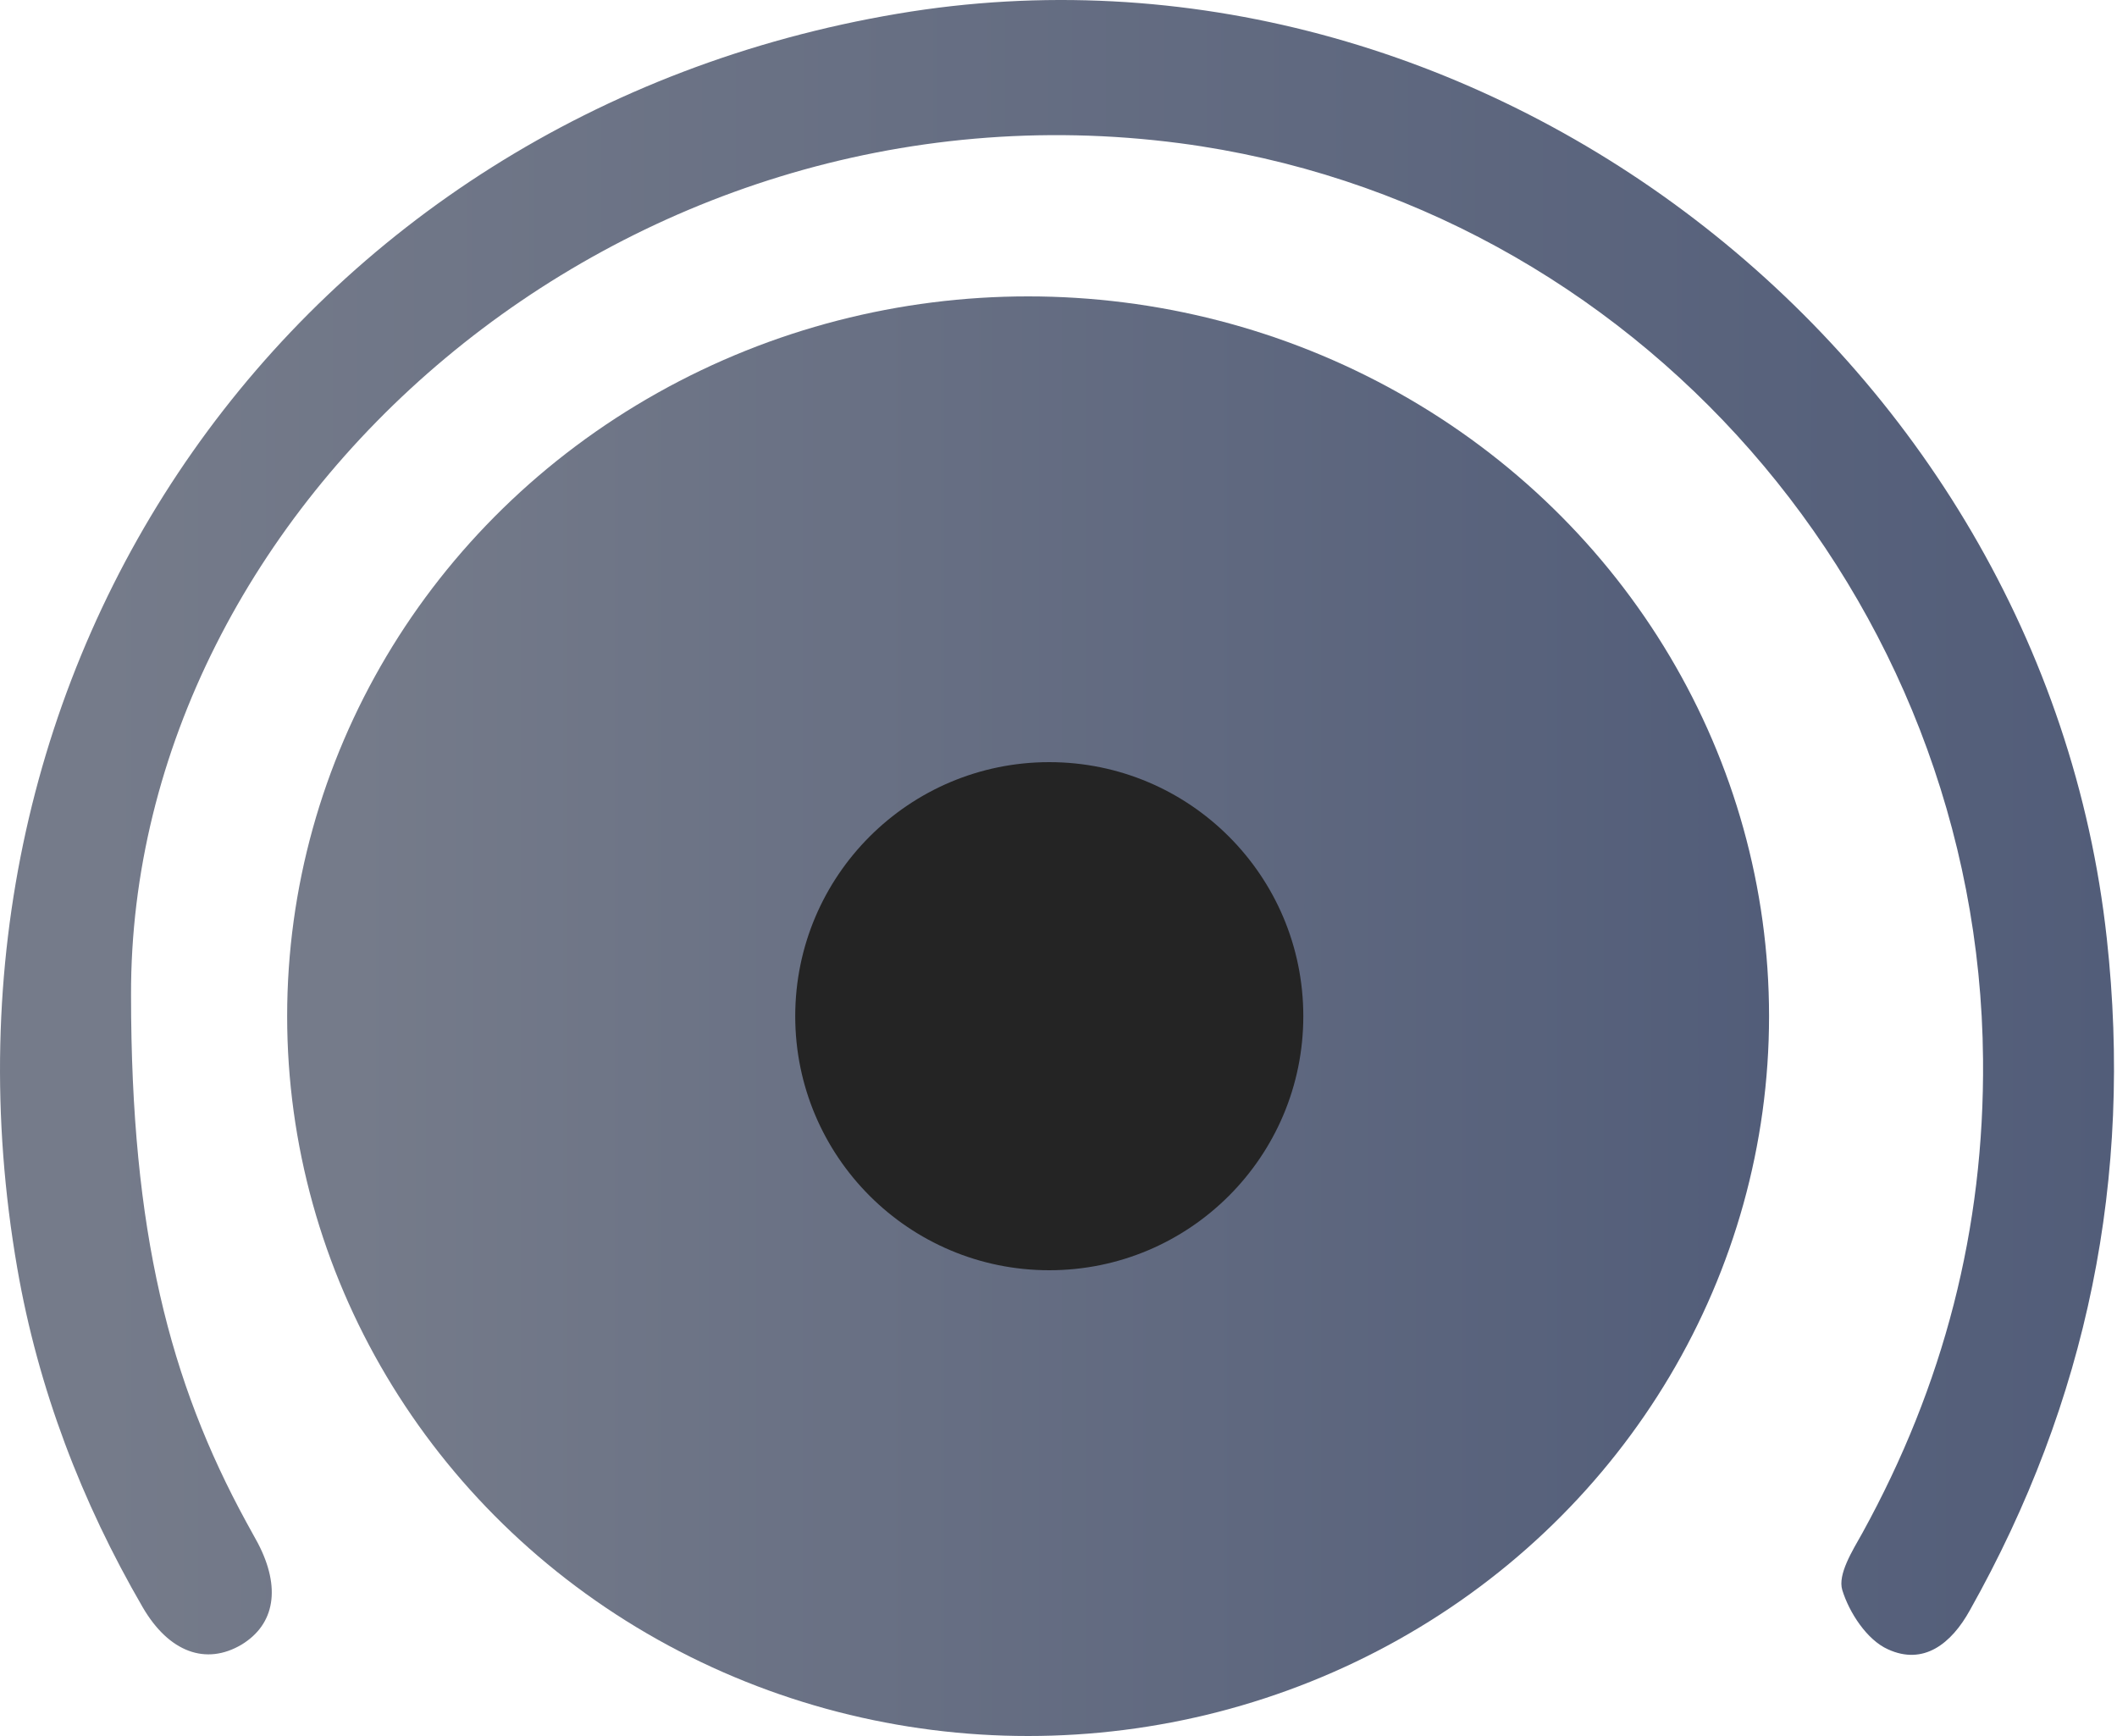 <svg width="50" height="41" viewBox="0 0 50 41" fill="none" xmlns="http://www.w3.org/2000/svg">
<path d="M3.095 23.508C3.095 29.092 4.008 32.631 5.817 35.948C5.908 36.114 6 36.28 6.091 36.446C6.639 37.496 6.493 38.362 5.707 38.841C4.867 39.339 3.99 39.026 3.369 37.957C1.925 35.469 0.902 32.797 0.409 29.958C-2.076 15.639 7.005 2.72 21.201 0.324C34.832 -1.98 48.243 8.285 49.759 22.163C50.38 27.82 49.302 33.091 46.525 38.03C46.087 38.823 45.429 39.339 44.589 38.952C44.095 38.731 43.675 38.086 43.511 37.551C43.401 37.183 43.748 36.63 43.986 36.206C45.904 32.723 46.872 29.018 46.836 25.019C46.745 14.109 38.614 4.802 27.87 3.383C14.679 1.651 3.058 11.934 3.095 23.508Z" fill="url(#paint0_linear_8211_1033)"/>
<ellipse cx="24.282" cy="24" rx="17.5" ry="17" fill="url(#paint1_linear_8211_1033)"/>
<circle cx="24.782" cy="24" r="6" fill="#242424"/>
<defs>
<linearGradient id="paint0_linear_8211_1033" x1="0" y1="19.542" x2="49.93" y2="19.542" gradientUnits="userSpaceOnUse">
<stop offset="0.046" stop-color="#757B8A"/>
<stop offset="1" stop-color="#525D79"/>
</linearGradient>
<linearGradient id="paint1_linear_8211_1033" x1="6.782" y1="24" x2="41.782" y2="24" gradientUnits="userSpaceOnUse">
<stop offset="0.046" stop-color="#757B8A"/>
<stop offset="1" stop-color="#525D79"/>
</linearGradient>
</defs>
</svg>
